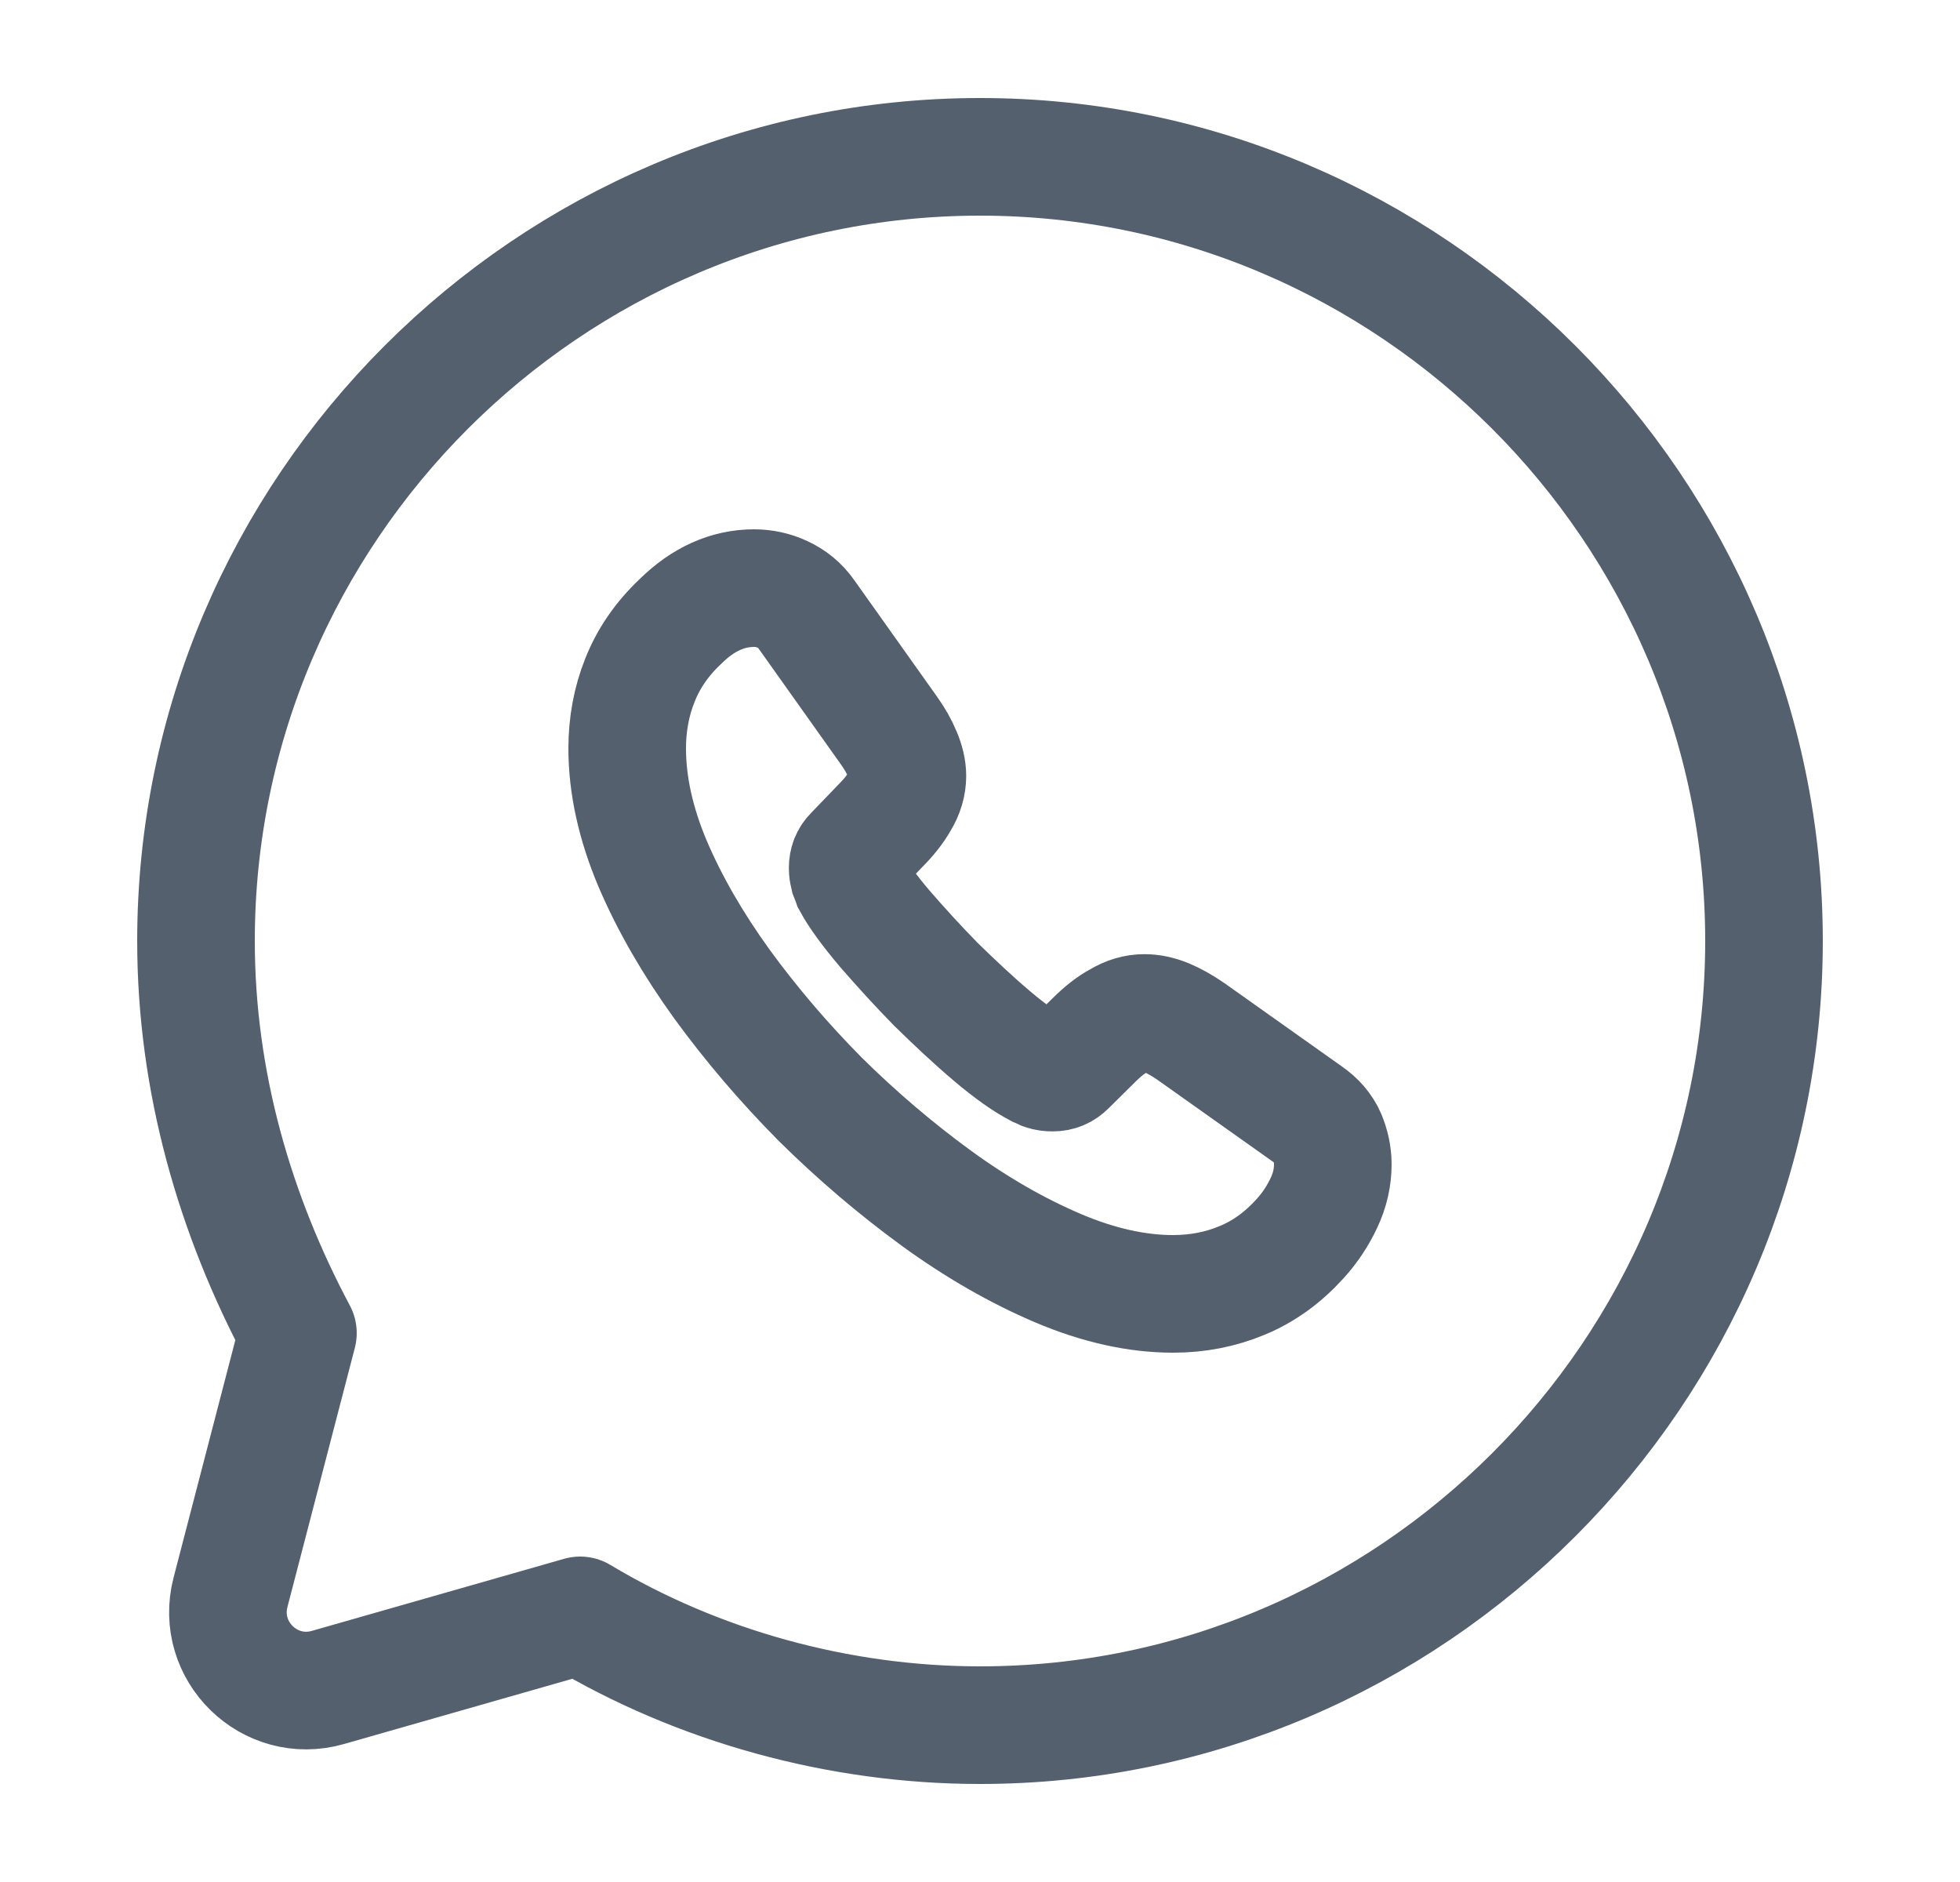 <svg width="25" height="24" viewBox="0 0 25 24" fill="none" xmlns="http://www.w3.org/2000/svg">
  <path
    d="M7.4 20.6C8.9 21.5 10.7 22 12.5 22C18 22 22.5 17.5 22.5 12C22.5 6.5 18 2 12.5 2C7 2 2.5 6.5 2.5 12C2.5 13.8 3 15.5 3.8 17L2.94 20.306C2.746 21.055 3.439 21.732 4.183 21.519L7.4 20.6Z"
    stroke="#55606E" stroke-width="1.5" stroke-miterlimit="10" stroke-linecap="round" stroke-linejoin="round" />
  <path
    d="M17 14.848C17 15.011 16.964 15.177 16.887 15.339C16.811 15.501 16.712 15.654 16.581 15.798C16.36 16.041 16.117 16.216 15.842 16.329C15.571 16.442 15.278 16.5 14.963 16.5C14.503 16.5 14.012 16.392 13.494 16.172C12.976 15.951 12.457 15.654 11.943 15.28C11.425 14.902 10.934 14.484 10.465 14.021C10.001 13.553 9.582 13.062 9.208 12.549C8.838 12.036 8.541 11.523 8.324 11.014C8.108 10.502 8 10.011 8 9.543C8 9.237 8.054 8.944 8.162 8.675C8.27 8.4 8.442 8.148 8.681 7.923C8.969 7.639 9.284 7.5 9.618 7.5C9.744 7.5 9.87 7.527 9.983 7.581C10.1 7.635 10.204 7.716 10.285 7.833L11.331 9.305C11.412 9.417 11.47 9.521 11.511 9.62C11.551 9.714 11.574 9.809 11.574 9.894C11.574 10.002 11.542 10.11 11.479 10.213C11.421 10.317 11.335 10.425 11.227 10.533L10.884 10.889C10.835 10.938 10.812 10.996 10.812 11.069C10.812 11.104 10.817 11.136 10.826 11.172C10.839 11.208 10.853 11.235 10.862 11.262C10.943 11.411 11.083 11.604 11.281 11.838C11.484 12.072 11.7 12.31 11.934 12.549C12.178 12.787 12.412 13.008 12.651 13.21C12.885 13.409 13.079 13.543 13.232 13.624C13.255 13.633 13.282 13.647 13.313 13.661C13.35 13.674 13.386 13.678 13.426 13.678C13.503 13.678 13.561 13.652 13.611 13.602L13.953 13.264C14.066 13.152 14.174 13.066 14.278 13.012C14.382 12.95 14.485 12.918 14.598 12.918C14.684 12.918 14.774 12.936 14.873 12.976C14.972 13.017 15.076 13.075 15.188 13.152L16.68 14.21C16.797 14.29 16.878 14.385 16.928 14.498C16.973 14.61 17 14.723 17 14.848Z"
    stroke="#55606E" stroke-width="1.5" stroke-miterlimit="10" />
</svg>